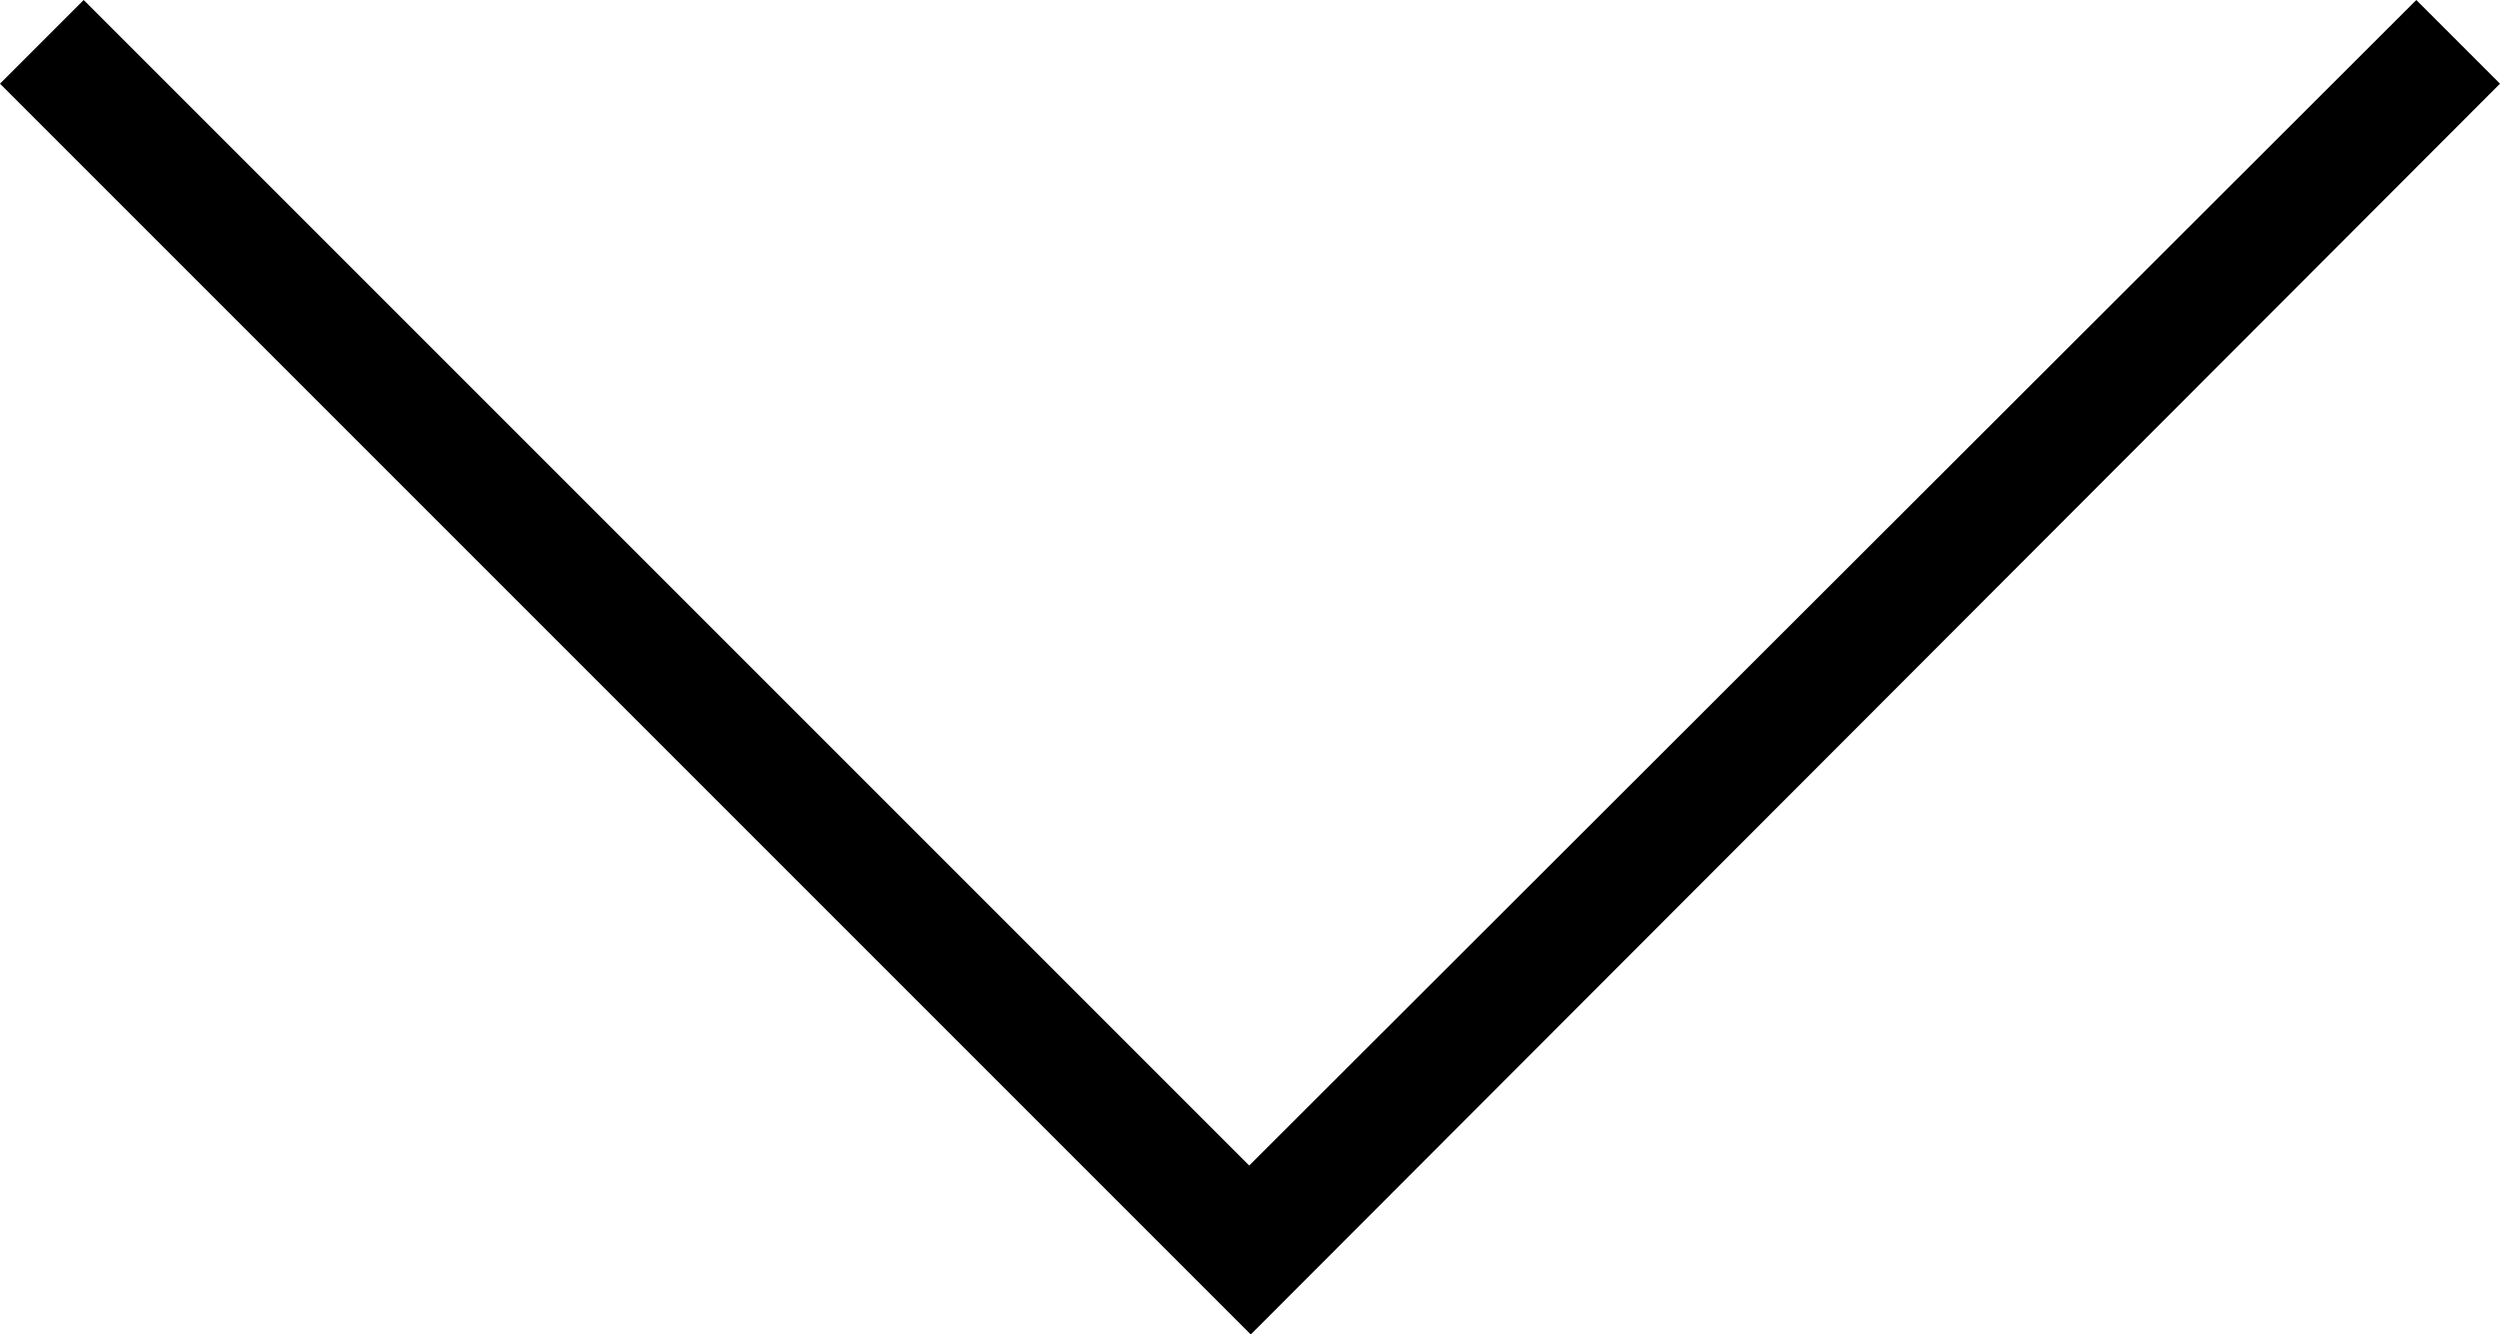 <?xml version="1.0" encoding="utf-8"?>
<!-- Generator: Adobe Illustrator 24.3.0, SVG Export Plug-In . SVG Version: 6.00 Build 0)  -->
<svg version="1.1" id="レイヤー_1" xmlns="http://www.w3.org/2000/svg" xmlns:xlink="http://www.w3.org/1999/xlink" x="0px"
	 y="0px" viewBox="0 0 161.3 86.1" style="enable-background:new 0 0 161.3 86.1;" xml:space="preserve">
<g>
	<path d="M161.3,5.4L80.7,86.1L0,5.4L5.4,0l75.2,75.2L155.9,0L161.3,5.4z"/>
</g>
</svg>
